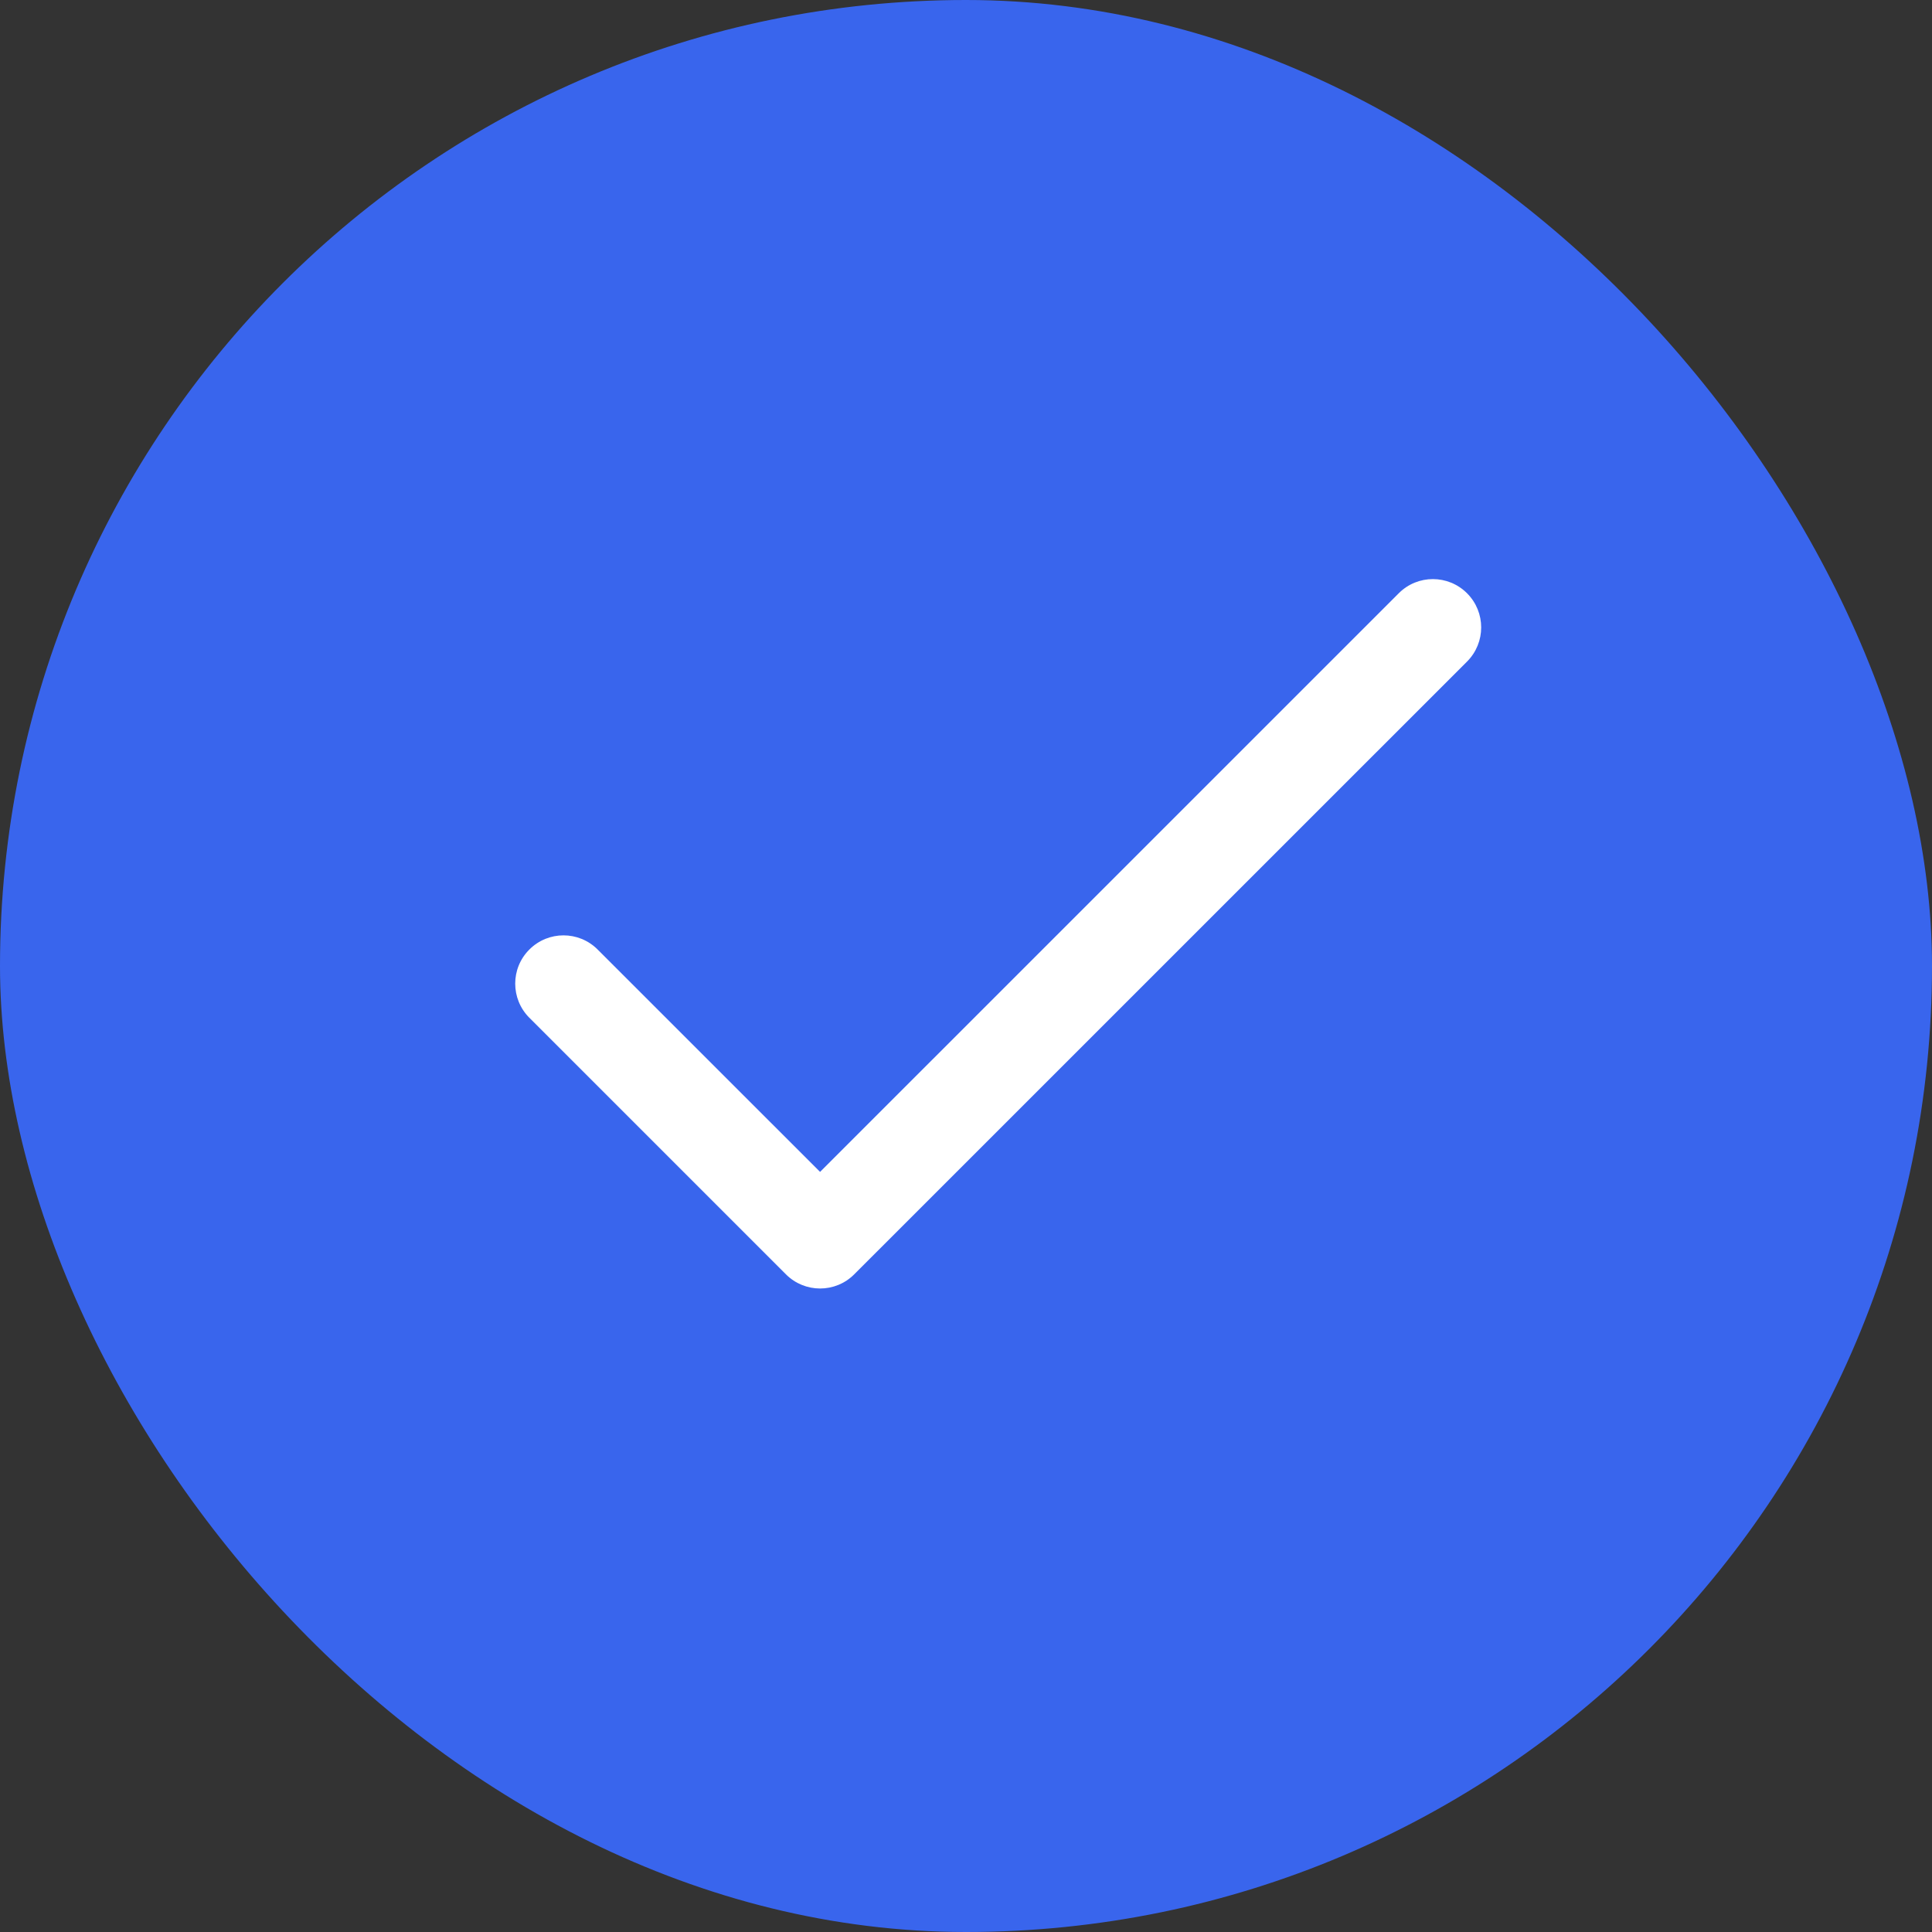 <?xml version="1.0" encoding="UTF-8"?> <svg xmlns="http://www.w3.org/2000/svg" width="30" height="30" viewBox="0 0 30 30" fill="none"><rect x="0" y="0" width="30" height="30" fill="#333333" stroke="none"/> <rect width="30" height="30" rx="15" fill="#3965ED"></rect> <g clip-path="url(#clip0)"> <path d="M22.78 9.212C22.487 8.919 22.012 8.919 21.72 9.212L12.734 18.197L9.28 14.744C8.987 14.451 8.513 14.451 8.22 14.744C7.927 15.036 7.927 15.511 8.22 15.804L12.204 19.788C12.497 20.081 12.972 20.081 13.264 19.788L22.78 10.273C23.073 9.98 23.073 9.505 22.78 9.212Z" fill="white"></path> </g> <defs> <clipPath id="clip0"> <rect width="15" height="15" fill="white" transform="translate(8 7)"></rect> </clipPath> </defs> </svg> 